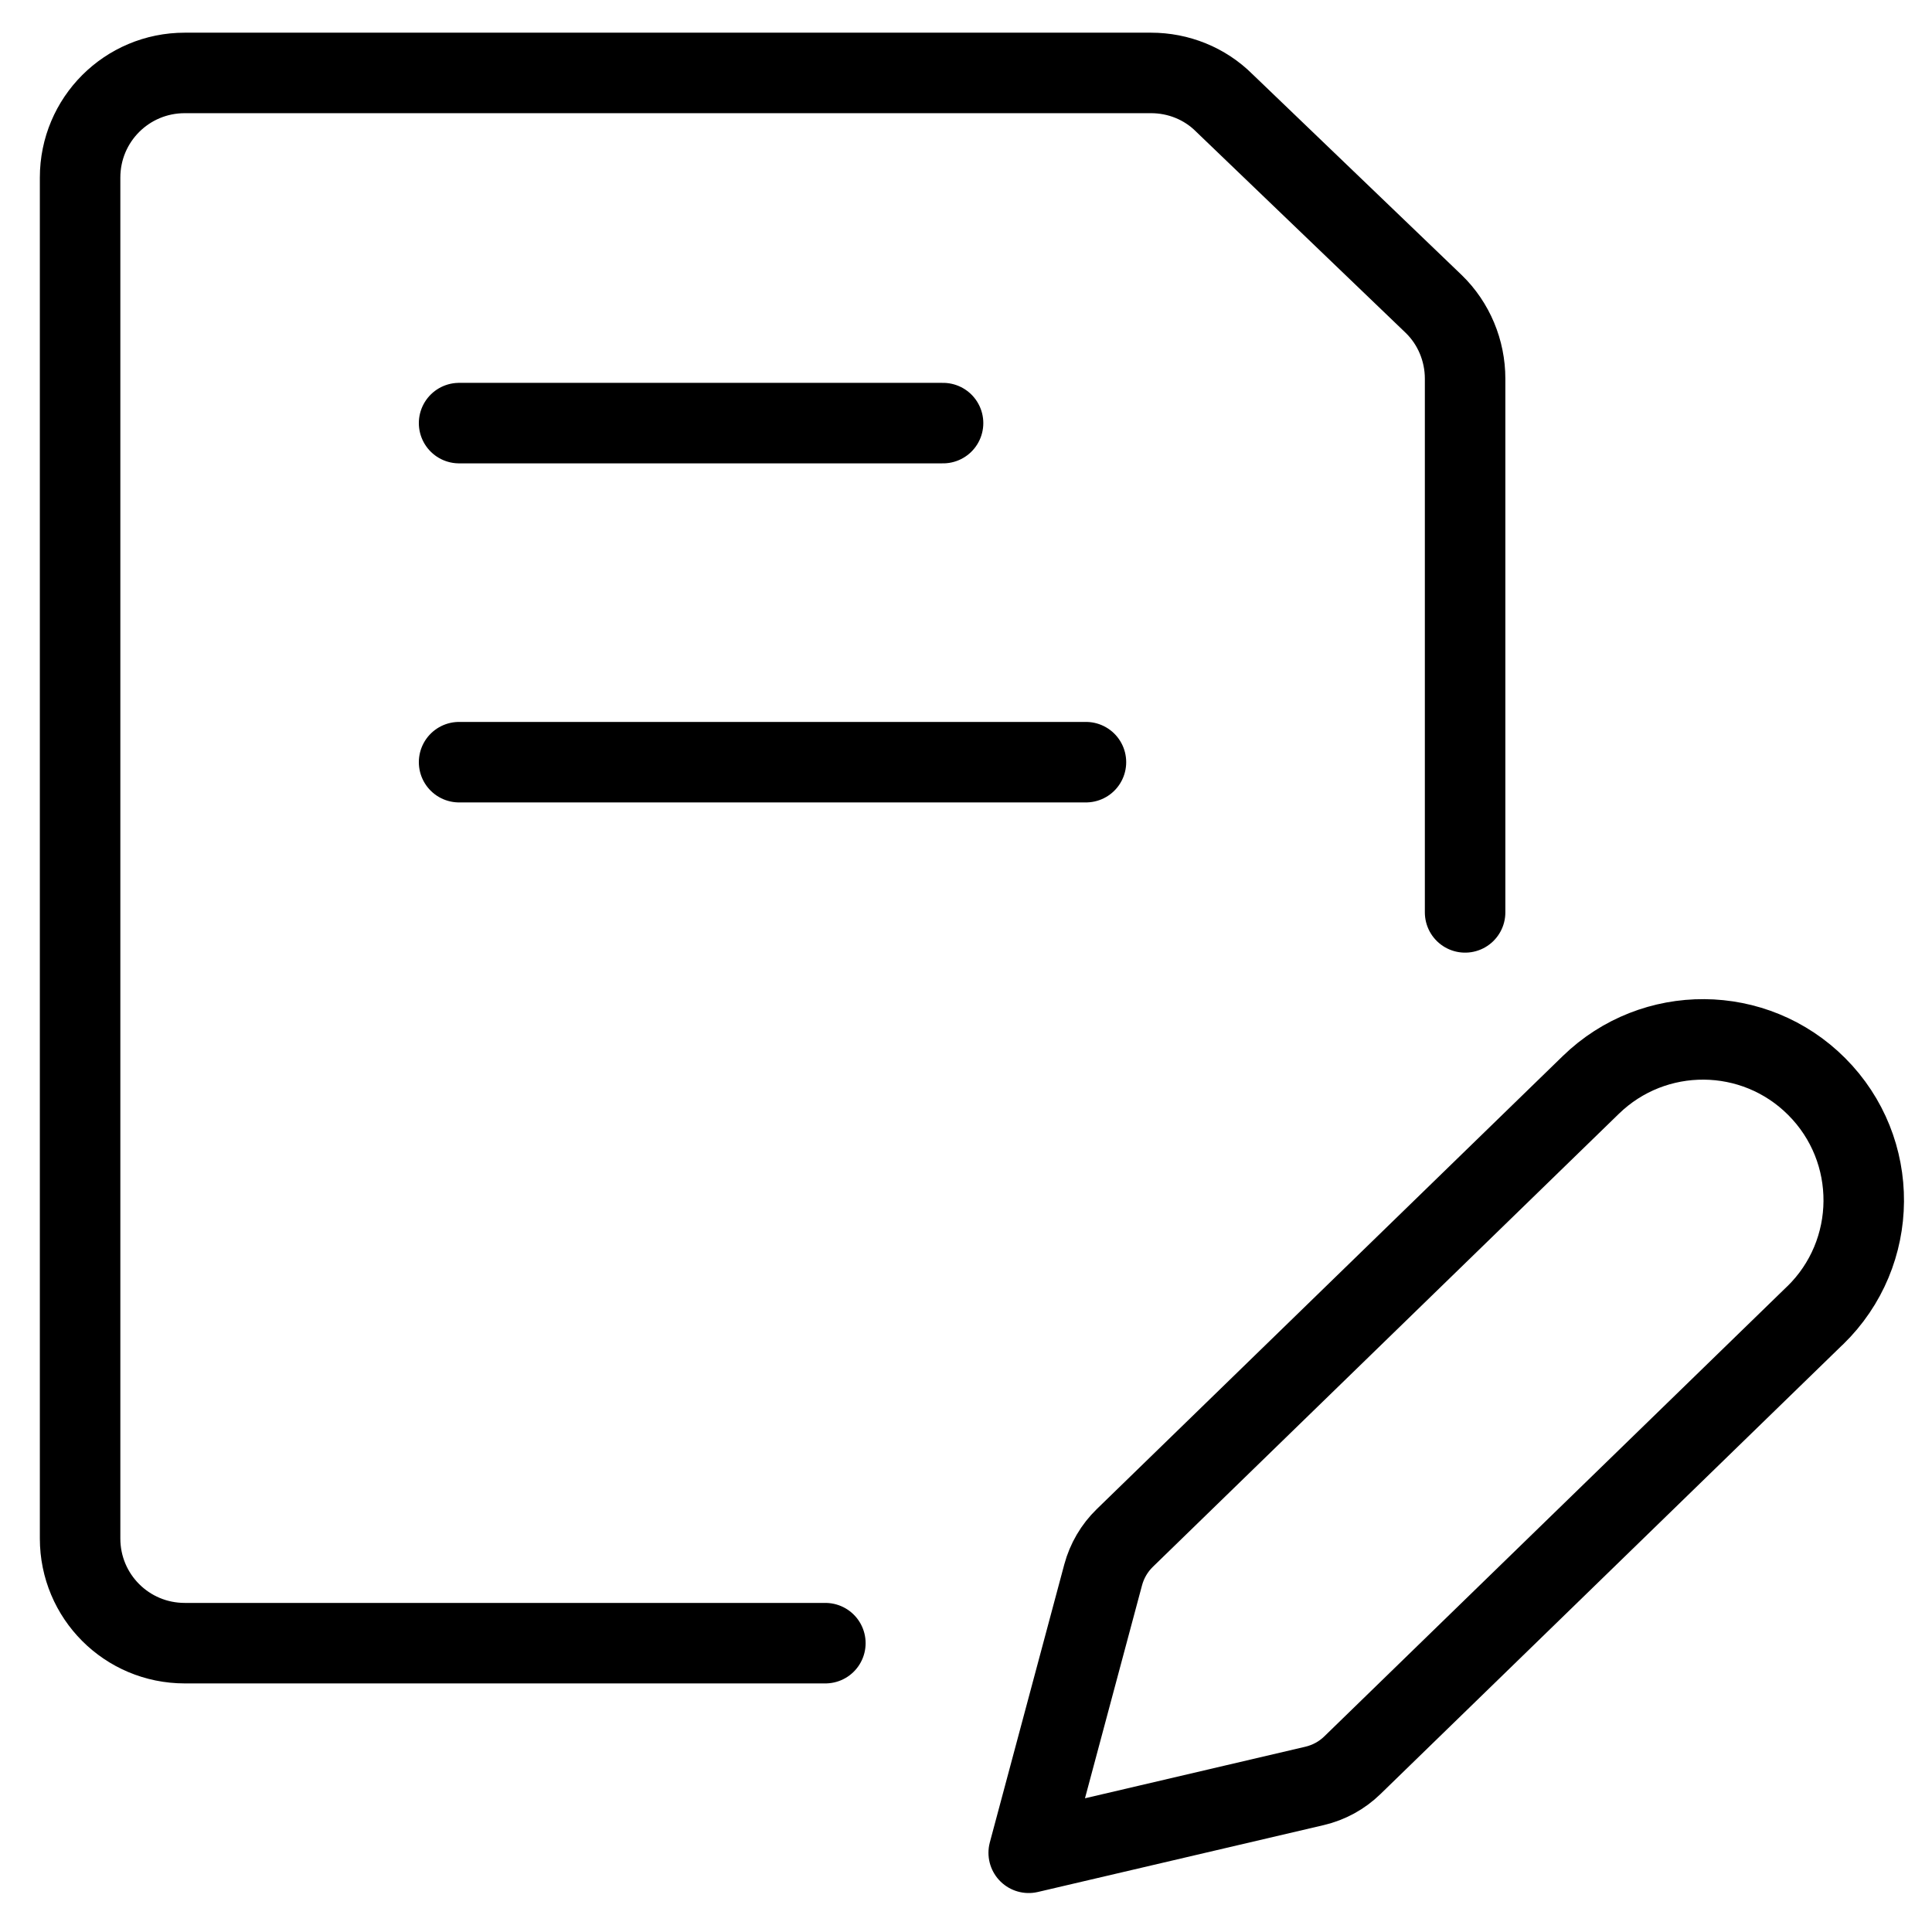<svg xmlns="http://www.w3.org/2000/svg" fill="none" viewBox="0 0 24 24"><path stroke="#000000" stroke-linecap="round" stroke-linejoin="round" d="M10.253 20.412H2.295c-0.72 0 -1.3 -0.581 -1.3 -1.3V2.206c0 -0.72 0.581 -1.3 1.3 -1.3H14.299c0.338 0 0.667 0.13 0.91 0.373l2.601 2.497c0.251 0.243 0.39 0.581 0.39 0.928v6.63" stroke-width="1"></path><path stroke="#000000" stroke-linecap="round" stroke-linejoin="round" d="m22.547 16.341 -5.747 5.587c-0.13 0.127 -0.292 0.215 -0.469 0.257l-3.552 0.831 0.925 -3.453c0.047 -0.174 0.14 -0.333 0.269 -0.458l5.789 -5.628c0.783 -0.761 2.033 -0.753 2.805 0.02 0.788 0.788 0.779 2.068 -0.02 2.845Z" stroke-width="1"></path><path stroke="#000000" stroke-linecap="round" stroke-linejoin="round" d="M5.703 5.256h6.012" stroke-width="1"></path><path stroke="#000000" stroke-linecap="round" stroke-linejoin="round" d="M5.703 9.468h7.787" stroke-width="1"></path></svg>